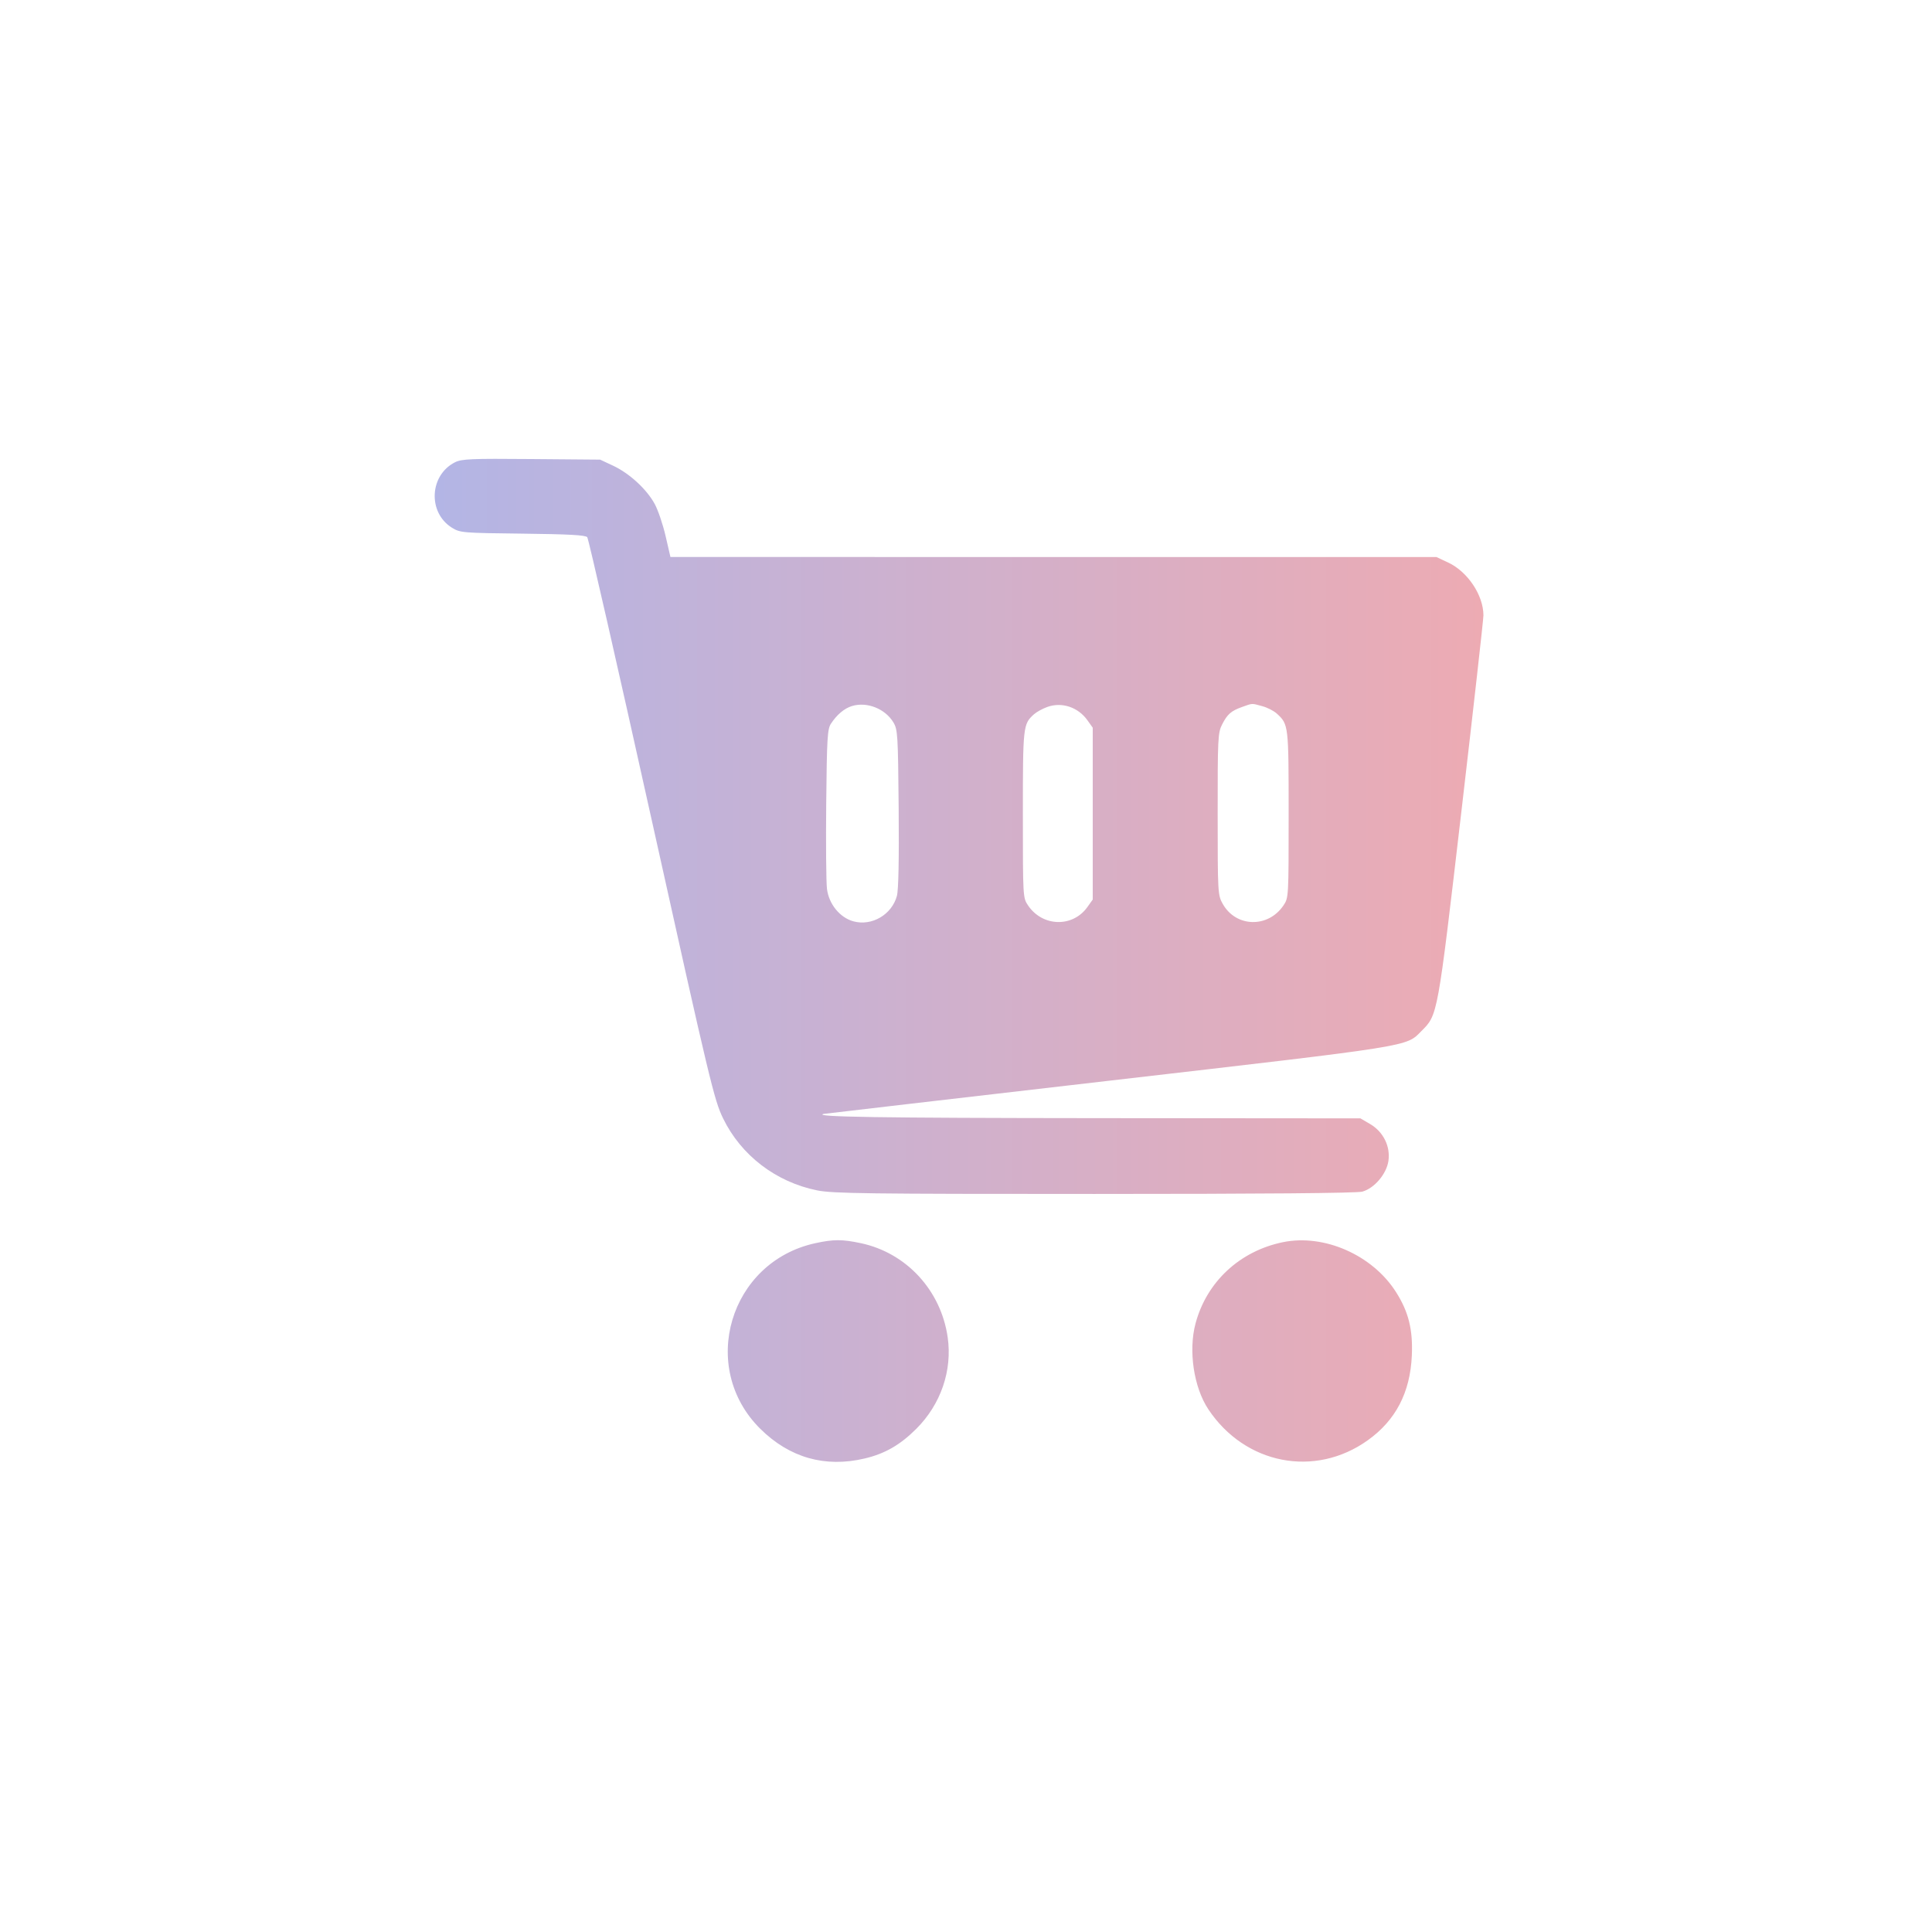 <svg width="80" height="80" viewBox="0 0 80 80" fill="none" xmlns="http://www.w3.org/2000/svg">
<path fill-rule="evenodd" clip-rule="evenodd" d="M18.842 19.141C17.78 19.674 17.706 21.225 18.713 21.851C19.051 22.061 19.145 22.069 21.641 22.097C23.546 22.119 24.244 22.157 24.317 22.244C24.37 22.309 25.57 27.569 26.981 33.932C29.396 44.818 29.572 45.55 29.941 46.309C30.687 47.842 32.126 48.944 33.835 49.291C34.474 49.421 35.93 49.44 45.316 49.439C52.289 49.439 56.186 49.405 56.411 49.343C56.907 49.205 57.41 48.615 57.491 48.075C57.581 47.472 57.281 46.865 56.735 46.545L56.332 46.309L45.43 46.3C36.375 46.292 33.645 46.25 34.1 46.125C34.126 46.118 39.446 45.5 45.922 44.751C58.618 43.283 58.204 43.349 58.856 42.696C59.538 42.014 59.519 42.117 60.514 33.596C61.016 29.291 61.427 25.637 61.426 25.477C61.422 24.64 60.769 23.667 59.959 23.29L59.48 23.066L43.62 23.065L27.761 23.064L27.561 22.197C27.451 21.72 27.248 21.121 27.109 20.866C26.777 20.257 26.066 19.602 25.392 19.286L24.85 19.032L22.003 19.008C19.505 18.986 19.119 19.003 18.842 19.141ZM35.283 29.234C34.963 29.331 34.657 29.587 34.408 29.966C34.261 30.19 34.239 30.56 34.212 33.259C34.195 34.931 34.209 36.528 34.243 36.806C34.321 37.438 34.781 38.001 35.344 38.152C36.103 38.357 36.93 37.871 37.139 37.097C37.205 36.852 37.23 35.576 37.212 33.473C37.185 30.424 37.172 30.208 36.994 29.913C36.653 29.346 35.901 29.048 35.283 29.234ZM43.368 29.273C43.169 29.344 42.919 29.482 42.813 29.578C42.363 29.985 42.355 30.058 42.355 33.719C42.355 37.145 42.356 37.175 42.568 37.49C43.168 38.38 44.417 38.414 45.027 37.558L45.248 37.248V33.691V30.133L45.027 29.823C44.641 29.281 43.967 29.057 43.368 29.273ZM51.438 29.272C50.974 29.438 50.824 29.569 50.602 30.004C50.431 30.338 50.419 30.59 50.421 33.71C50.422 36.999 50.426 37.065 50.634 37.433C51.184 38.404 52.51 38.434 53.147 37.49C53.359 37.175 53.36 37.145 53.36 33.719C53.36 30.022 53.357 29.995 52.871 29.549C52.749 29.436 52.478 29.298 52.269 29.241C51.816 29.117 51.878 29.115 51.438 29.272ZM33.76 51.478C30.207 52.251 28.913 56.623 31.484 59.166C32.693 60.361 34.163 60.78 35.8 60.394C36.64 60.196 37.271 59.834 37.942 59.164C38.96 58.147 39.439 56.747 39.241 55.37C38.961 53.427 37.528 51.876 35.644 51.477C34.87 51.313 34.519 51.313 33.76 51.478ZM53.123 51.436C51.336 51.803 49.966 53.076 49.505 54.8C49.203 55.928 49.43 57.448 50.036 58.358C51.556 60.641 54.448 61.203 56.636 59.639C57.795 58.811 58.394 57.658 58.461 56.129C58.508 55.051 58.324 54.315 57.803 53.497C56.828 51.966 54.83 51.086 53.123 51.436Z" fill="url(#paint0_linear_179_644)"/>
<defs>
<linearGradient id="paint0_linear_179_644" x1="18" y1="39.767" x2="61.426" y2="39.767" gradientUnits="userSpaceOnUse">
<stop stop-color="#B3B5E5"/>
<stop offset="1" stop-color="#EDABB3"/>
</linearGradient>
</defs>
</svg>
